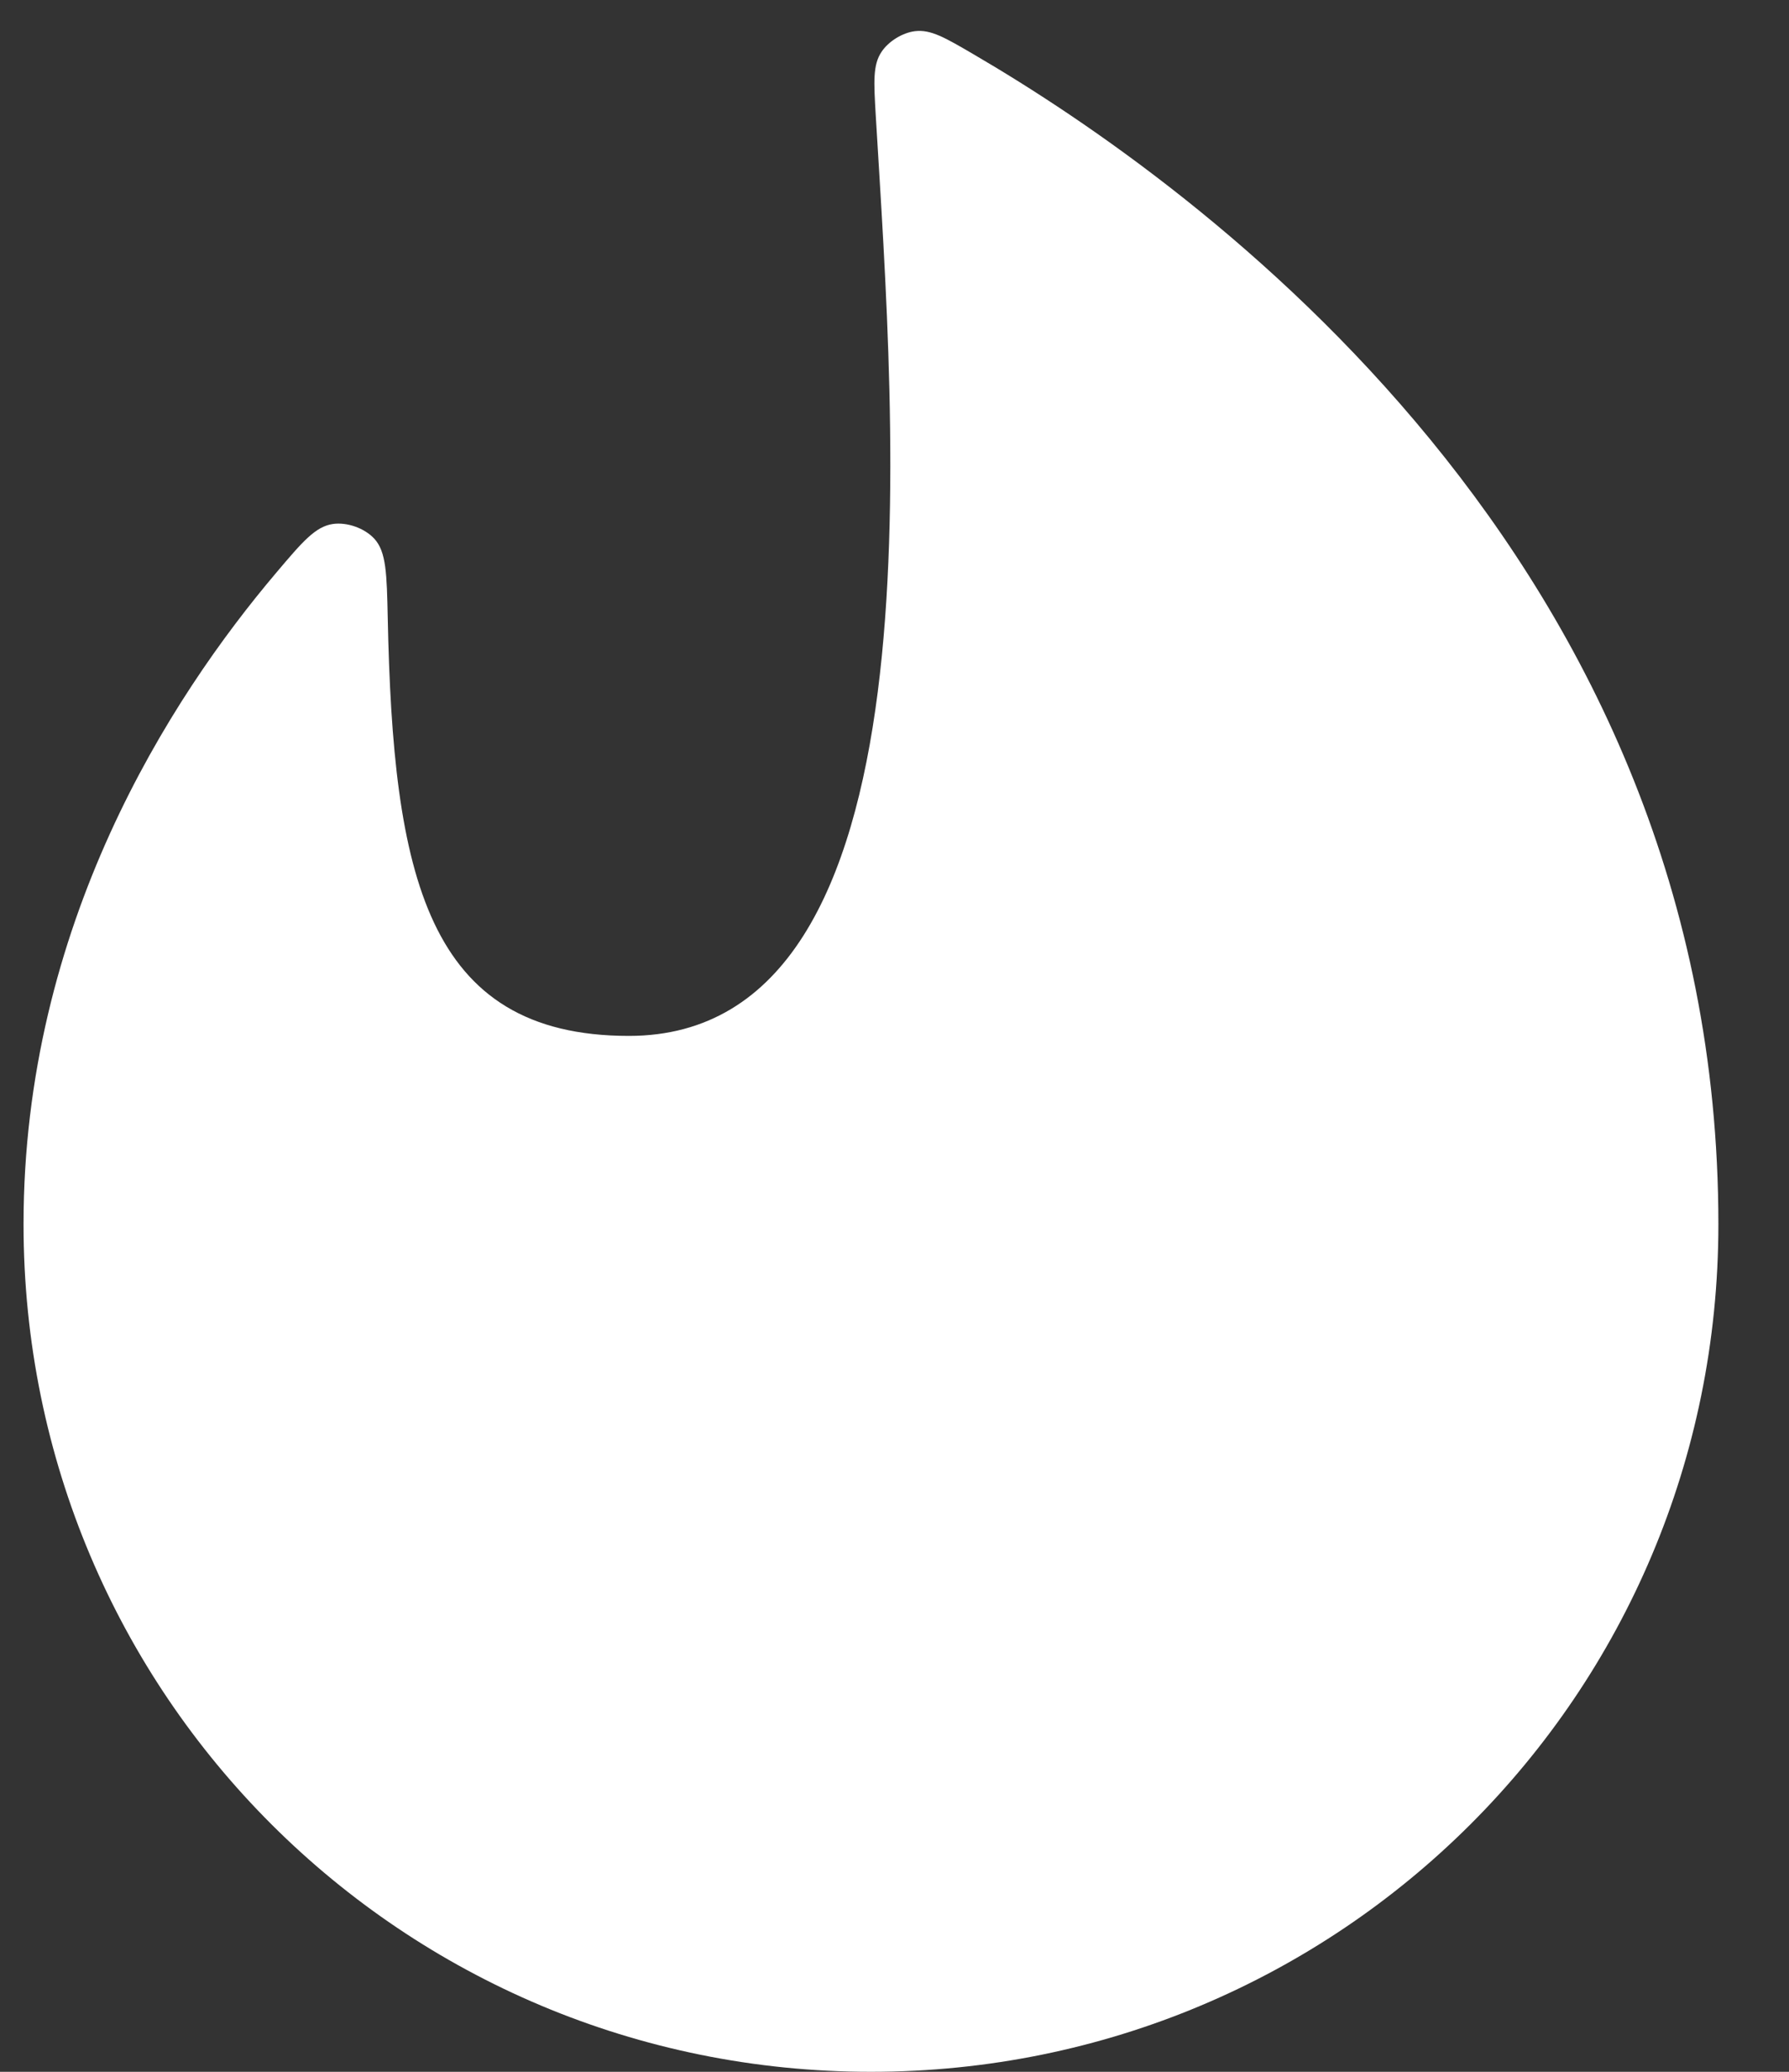 <svg width="19" height="22" viewBox="0 0 19 22" fill="none" xmlns="http://www.w3.org/2000/svg">
<rect x="0" y="0" width="19" height="22" fill="#333333" stroke="none"/>
<path d="M0.25 13C0.25 18 4.279 22 9.25 22C14.221 22 18.25 18 18.25 13C18.25 5.952 12.731 1.971 10.337 0.575C10.036 0.399 9.885 0.311 9.718 0.331C9.585 0.347 9.436 0.439 9.362 0.551C9.269 0.69 9.28 0.869 9.301 1.228C9.497 4.521 10.035 11 6.679 11C4.522 11 4.174 9.28 4.118 6.562C4.108 6.094 4.103 5.859 3.975 5.72C3.871 5.608 3.687 5.543 3.536 5.564C3.349 5.591 3.211 5.754 2.936 6.079C1.801 7.418 0.25 9.829 0.25 13Z" fill="white"/>
</svg>
